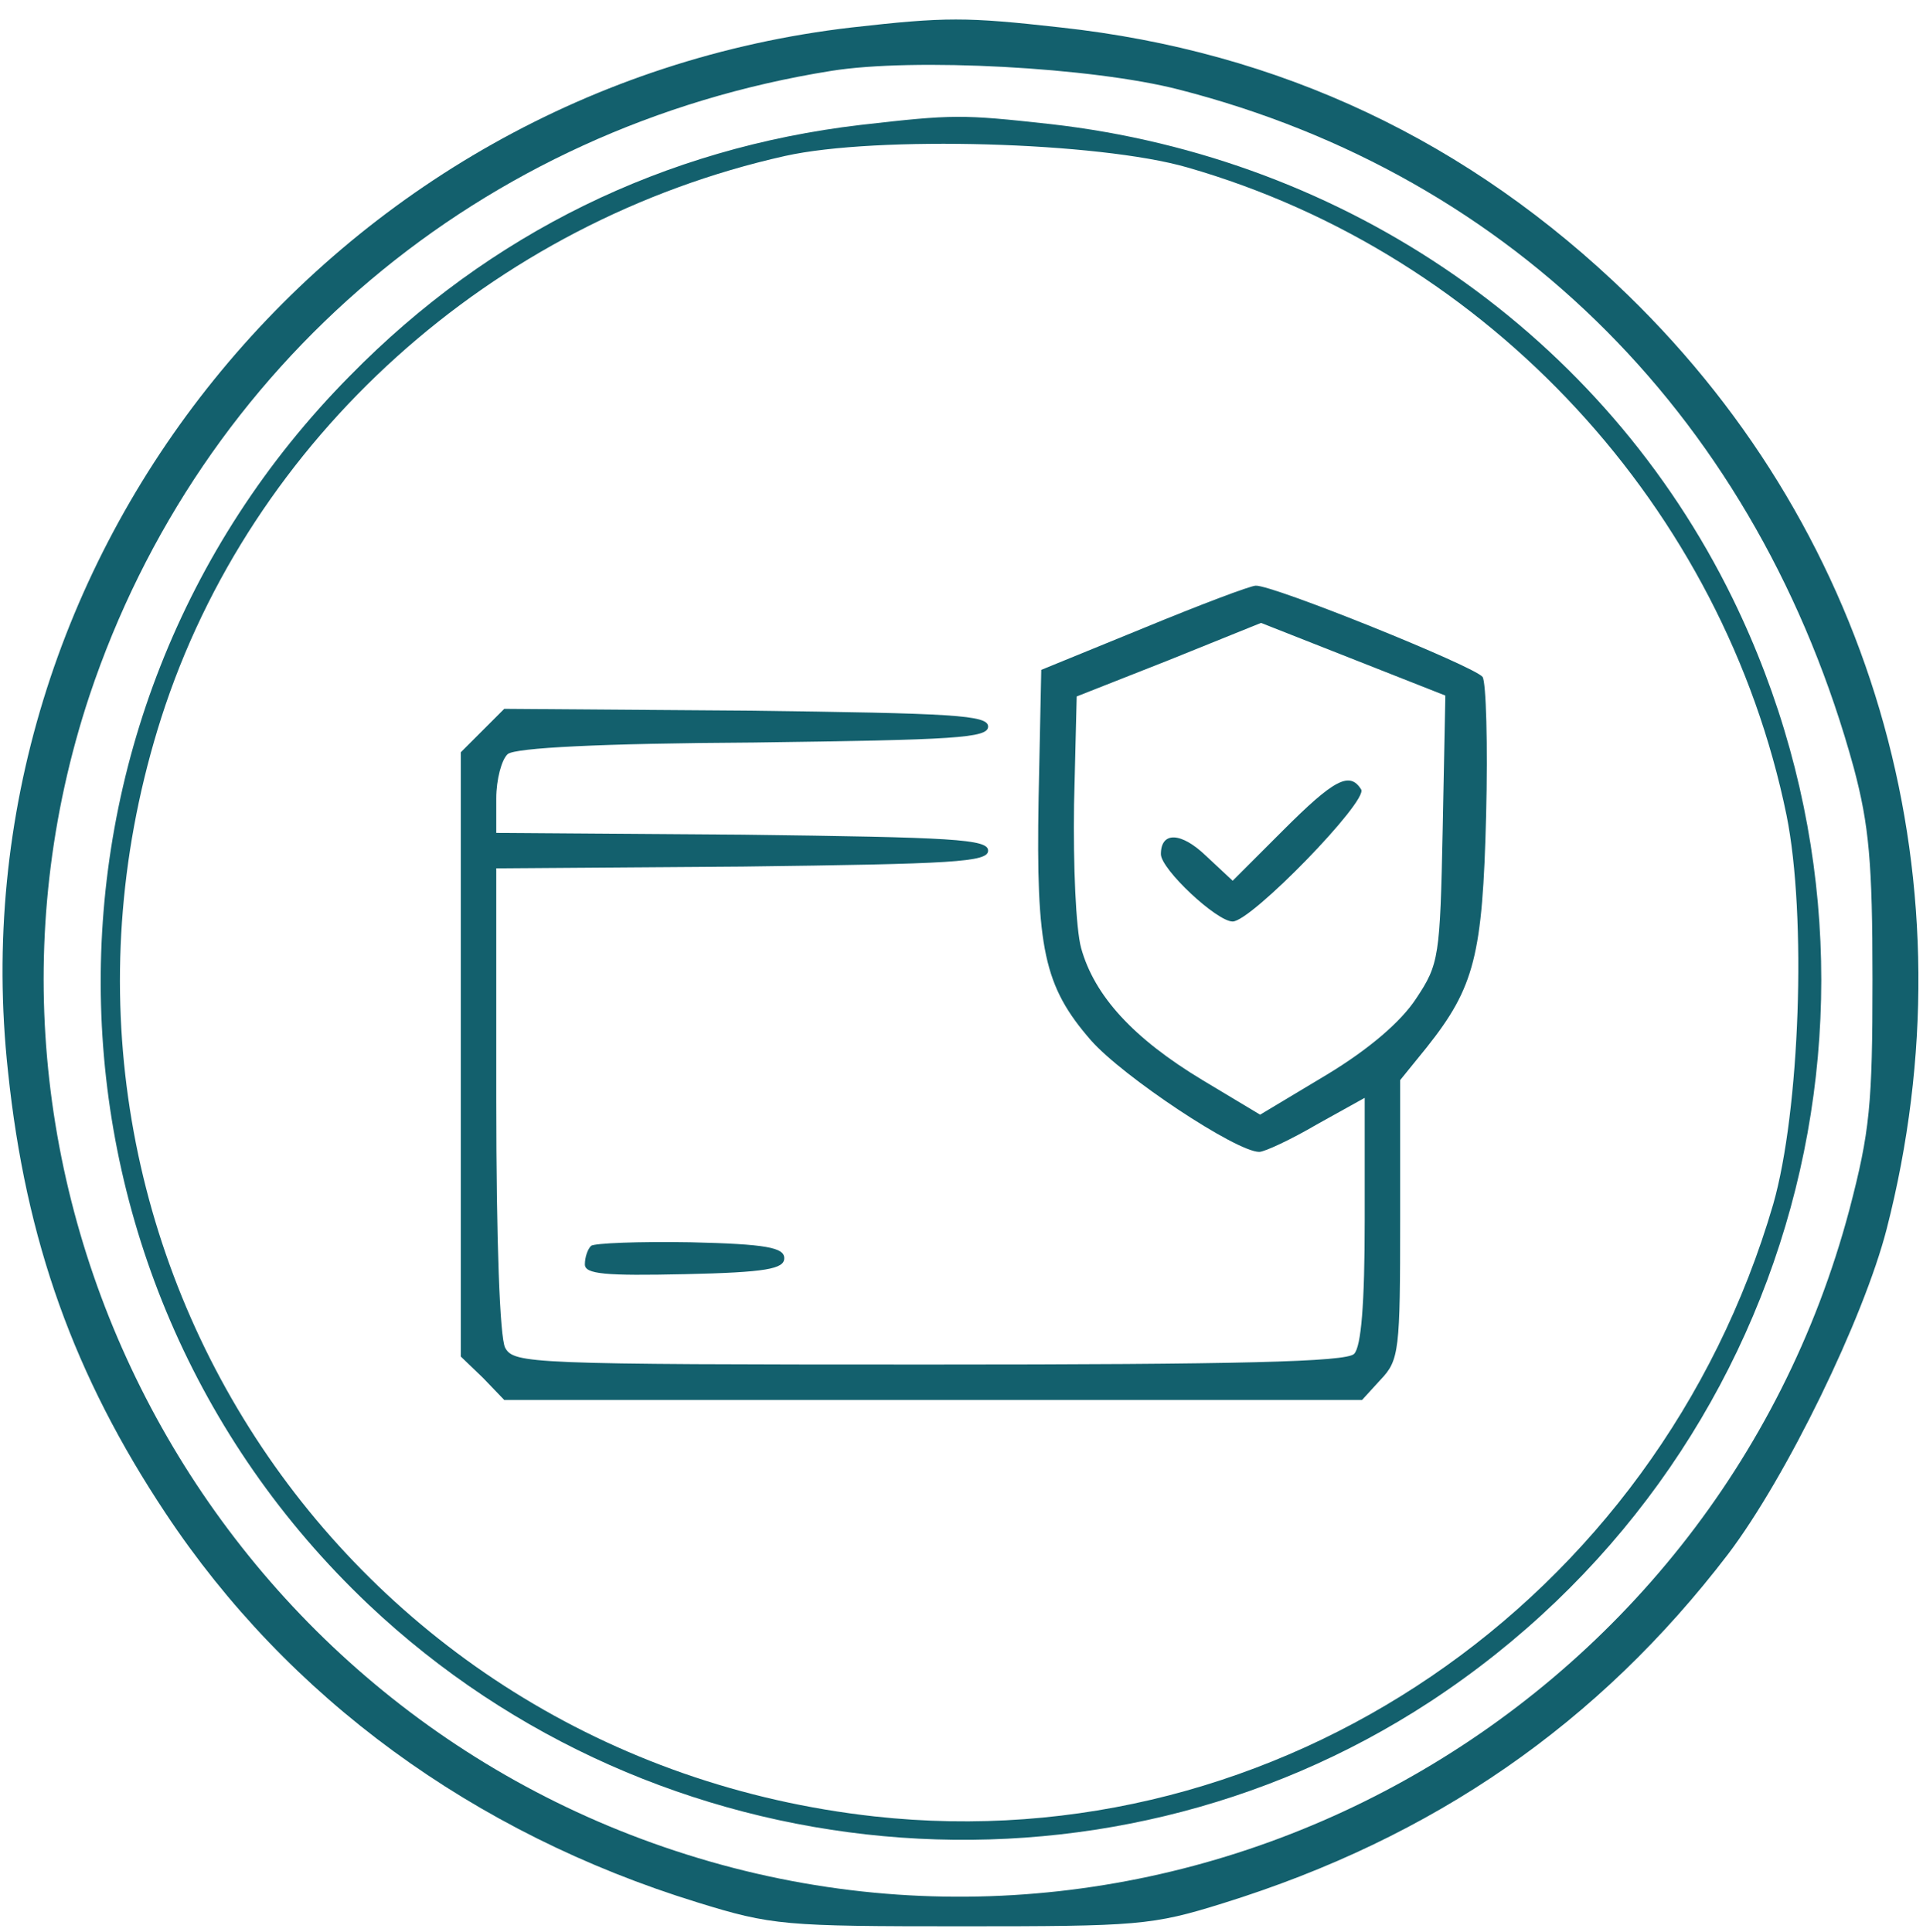 <svg version="1.0" width="217pt" height="218pt" viewBox="0 0 217 218" preserveAspectRatio="xMidYMid meet" xmlns="http://www.w3.org/2000/svg">

<g transform="translate(0,218) scale(0.1,-0.1)" fill="#13606d" stroke="none">
<path d="M961 2149 c-586 -68 -1015 -599 -952 -1178 20 -192 75 -344 178 -499 138 -208 347 -361 600 -439 84 -26 98 -27 298 -27 199 0 215 1 295 26 238 74 424 203 570 394 66 87 153 266 179 367 99 386 -10 780 -292 1054 -179 174 -393 275 -640 302 -107 12 -130 12 -236 0z m369 -70 c379 -97 655 -375 762 -766 17 -64 21 -106 21 -238 0 -142 -3 -172 -26 -260 -152 -572 -752 -905 -1312 -728 -549 173 -854 765 -674 1308 125 374 442 642 837 705 93 15 295 4 392 -21z" fill="#13606d"></path>
<path d="M971 2039 c-221 -26 -418 -122 -576 -283 -383 -387 -374 -1013 21 -1387 325 -307 825 -353 1197 -110 414 271 559 802 342 1246 -145 296 -434 497 -770 535 -100 11 -109 11 -214 -1z m369 -48 c341 -98 605 -385 676 -731 23 -114 15 -334 -15 -439 -131 -449 -559 -741 -1014 -691 -605 67 -990 660 -805 1240 101 315 373 560 704 634 103 23 354 16 454 -13z" fill="#13606d"></path>
<path d="M1290 1471 l-115 -47 -3 -145 c-3 -170 6 -212 59 -273 36 -41 164 -126 190 -126 6 0 36 14 65 31 l54 30 0 -138 c0 -95 -4 -143 -12 -151 -9 -9 -129 -12 -480 -12 -452 0 -468 1 -478 19 -6 12 -10 120 -10 280 l0 261 278 2 c238 3 277 5 277 18 0 13 -39 15 -277 18 l-278 2 0 39 c0 21 6 44 13 50 9 7 103 12 278 13 227 3 264 5 264 18 0 13 -38 15 -273 18 l-273 2 -24 -24 -25 -25 0 -341 0 -341 25 -24 24 -25 484 0 484 0 21 23 c21 22 22 33 22 181 l0 157 30 37 c54 68 63 104 67 262 2 80 0 150 -4 156 -9 12 -237 104 -256 103 -6 0 -64 -22 -127 -48z m338 -227 c-3 -144 -4 -152 -30 -191 -17 -26 -53 -57 -101 -86 l-75 -45 -65 39 c-78 47 -122 95 -137 149 -6 22 -9 94 -8 162 l3 122 104 41 104 42 104 -41 104 -41 -3 -151z" fill="#13606d"></path>
<path d="M1448 1243 l-57 -57 -30 28 c-28 27 -51 28 -51 2 0 -17 63 -76 81 -76 21 0 153 136 145 149 -13 21 -31 11 -88 -46z" fill="#13606d"></path>
<path d="M667 774 c-4 -4 -7 -13 -7 -21 0 -11 23 -13 113 -11 92 2 112 6 112 18 0 12 -20 16 -106 18 -58 1 -108 -1 -112 -4z" fill="#13606d"></path>
</g>
</svg>